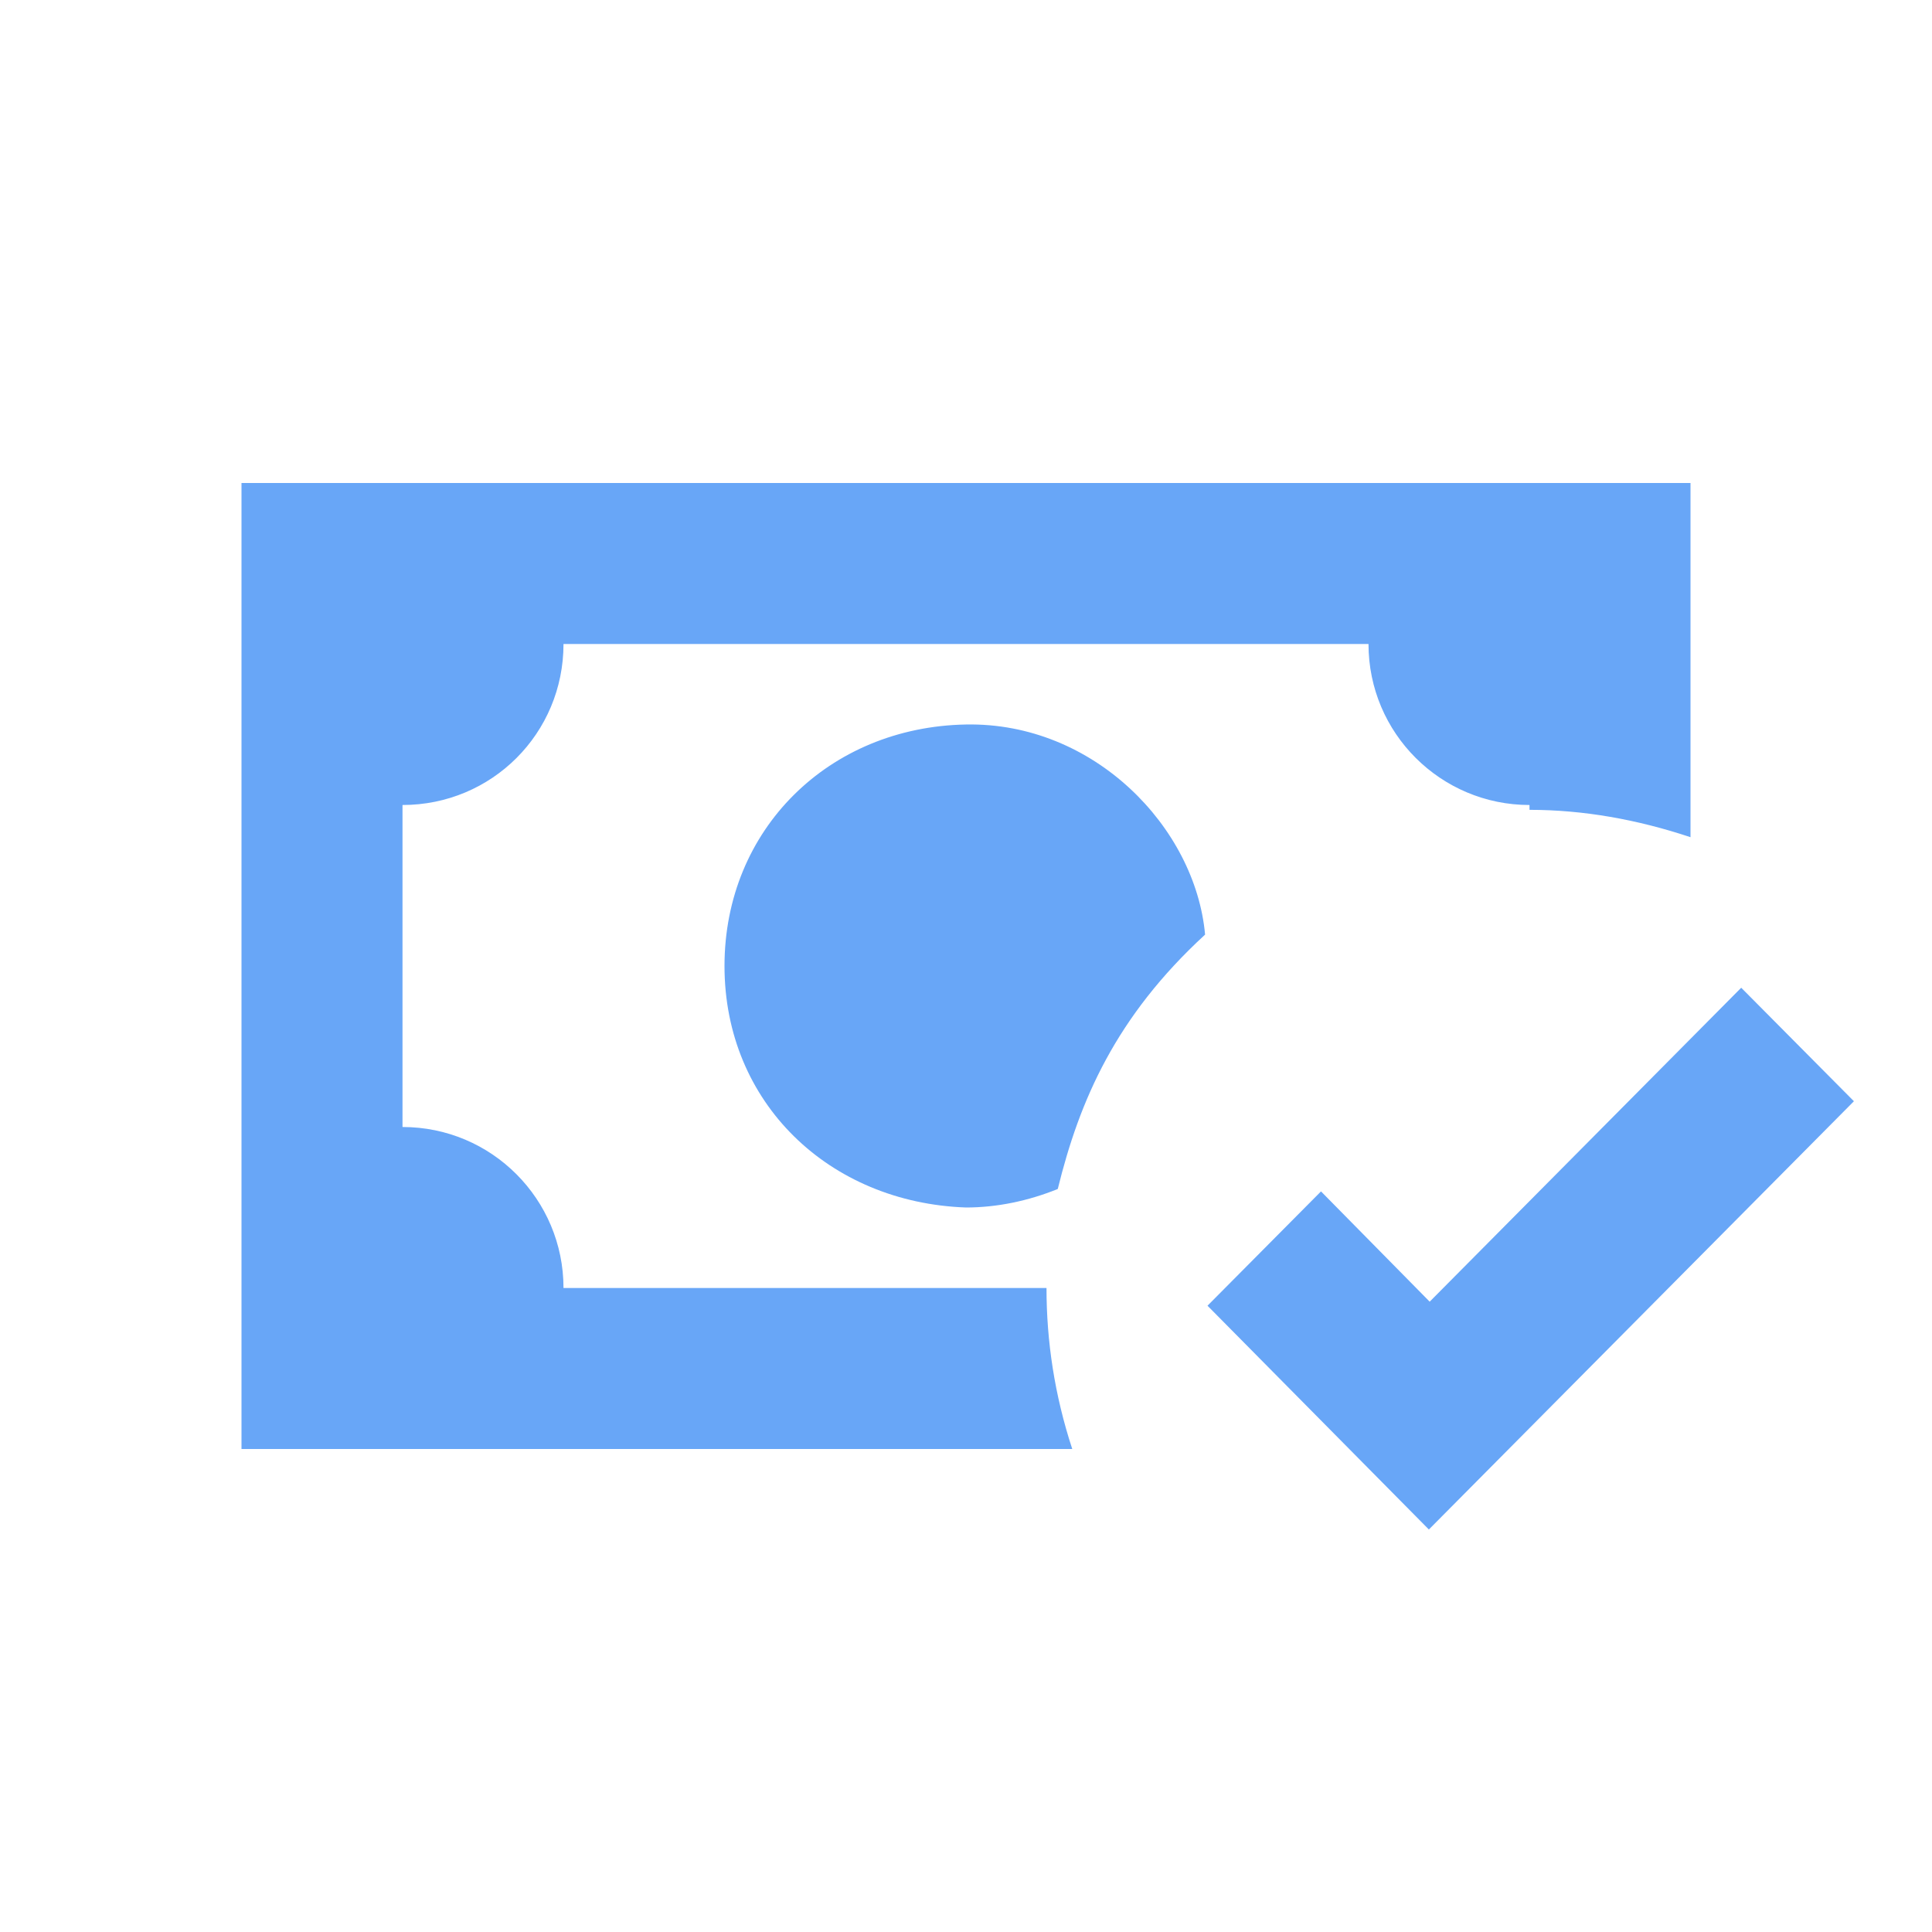<svg xmlns="http://www.w3.org/2000/svg" xmlns:xlink="http://www.w3.org/1999/xlink" width="48" height="48" viewBox="0 0 24 24"><path fill="#68a6f7" d="M3 6V18H13.32C13.1 17.33 13 16.66 13 16H7C7 14.9 6.11 14 5 14V10C6.11 10 7 9.11 7 8H17C17 9.11 17.9 10 19 10V10.06C19.67 10.06 20.34 10.18 21 10.4V6H3m9 3C10.3 9.03 9 10.3 9 12 9 13.7 10.3 14.94 12 15 12.38 15 12.77 14.92 13.14 14.77 13.41 13.67 13.86 12.63 14.97 11.61 14.85 10.28 13.59 8.97 12 9M21.63 12.27 17.76 16.17 16.41 14.8 15 16.22 17.75 19 23.03 13.68 21.63 12.27z" /></svg>